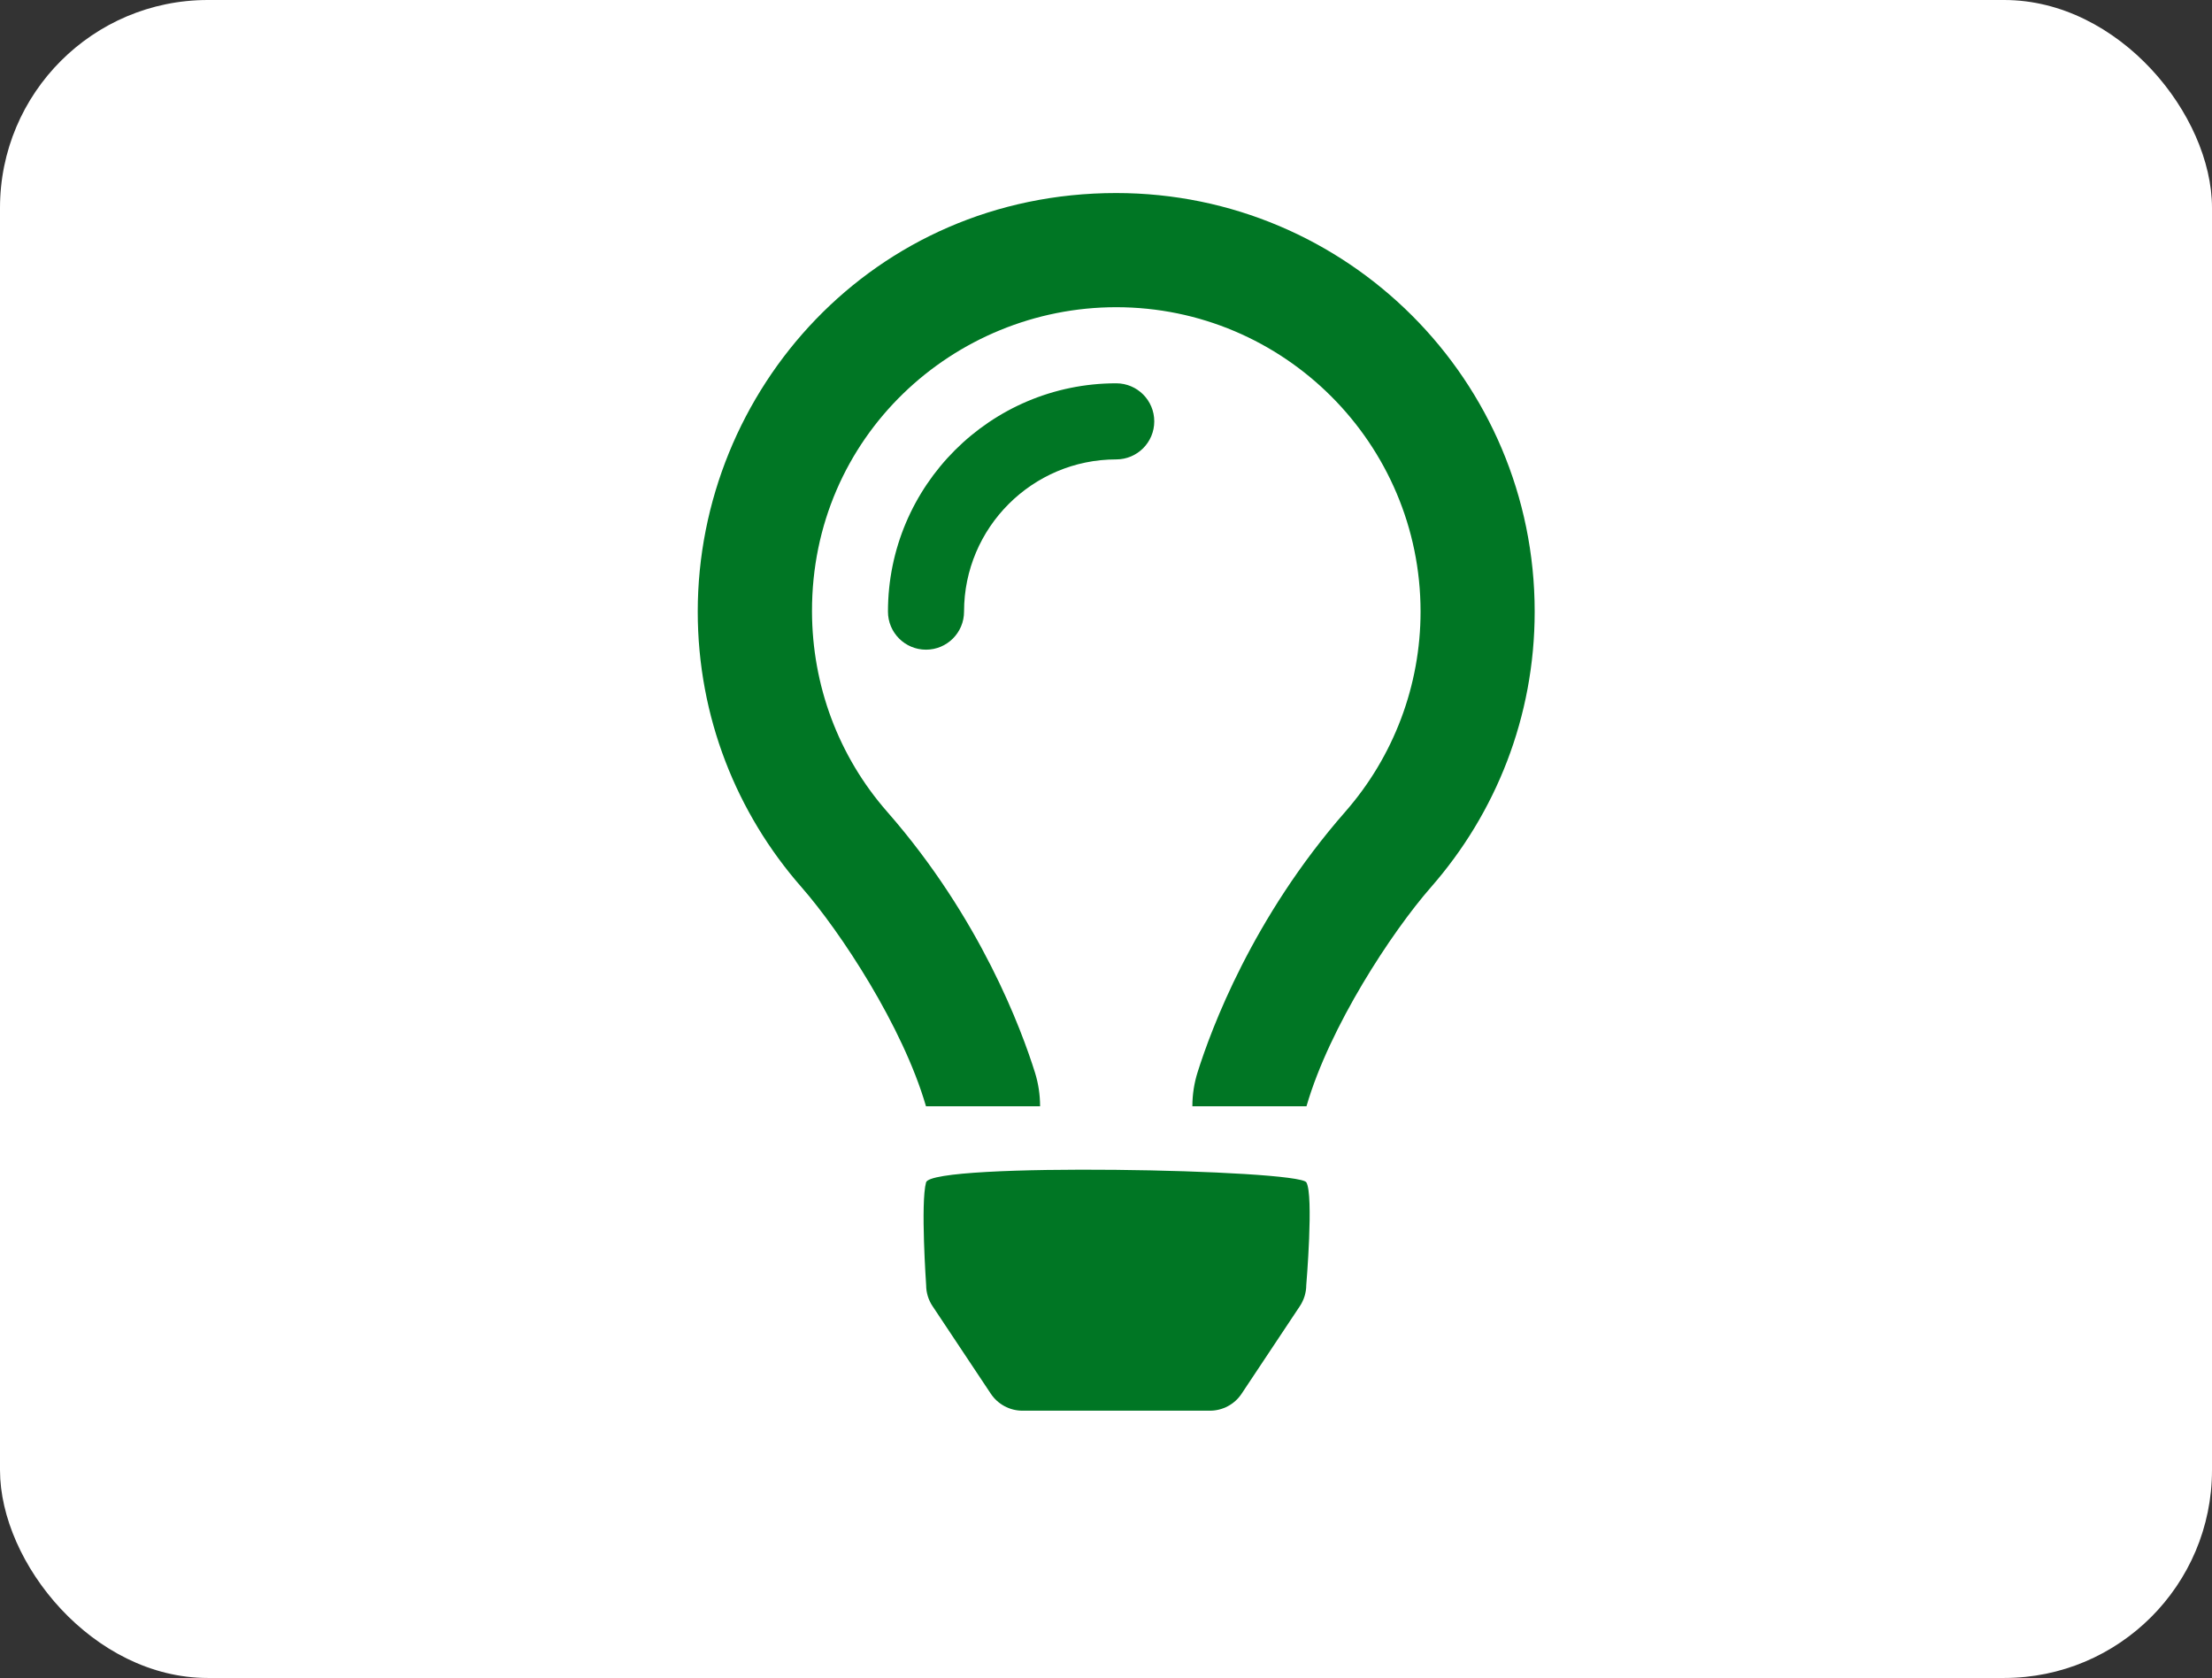 <svg width="149" height="113" viewBox="0 0 149 113" fill="none" xmlns="http://www.w3.org/2000/svg">
<rect x="0" y="0" width="149" height="113" fill="#333333" stroke="none"/>
<rect width="149" height="113" rx="14" fill="white"/>
<path d="M75.188 25.813C66.709 25.813 59.813 32.709 59.813 41.188C59.813 42.604 60.959 43.751 62.375 43.751C63.791 43.751 64.938 42.604 64.938 41.188C64.938 35.534 69.538 30.938 75.188 30.938C76.604 30.938 77.751 29.791 77.751 28.375C77.751 26.959 76.604 25.813 75.188 25.813ZM62.385 86.54C62.385 87.045 62.534 87.537 62.814 87.956L66.74 93.856C67.215 94.571 68.016 95 68.873 95H81.501C82.36 95 83.161 94.571 83.635 93.856L87.56 87.956C87.839 87.537 87.988 87.043 87.99 86.54C87.99 86.54 88.5 80.5 87.998 79.625C87.495 78.749 62.757 78.249 62.379 79.625C62 81 62.385 86.54 62.385 86.54ZM75.188 13C58.807 13 47 26.288 47 41.188C47 48.294 49.635 54.778 53.977 59.731C56.642 62.773 60.822 69.149 62.372 74.492V74.501H70.06V74.482C70.058 73.718 69.944 72.959 69.715 72.228C68.82 69.376 66.061 61.855 59.758 54.664C56.469 50.911 54.71 46.151 54.696 41.188C54.664 29.394 64.252 20.688 75.188 20.688C86.492 20.688 95.689 29.884 95.689 41.188C95.689 46.148 93.888 50.934 90.619 54.664C84.356 61.809 81.583 69.314 80.674 72.195C80.439 72.936 80.319 73.708 80.318 74.485V74.501H88.006V74.493C89.556 69.149 93.736 62.773 96.401 59.733C100.741 54.778 103.376 48.294 103.376 41.188C103.376 25.621 90.755 13 75.188 13Z" fill="#007624"/>
</svg>
